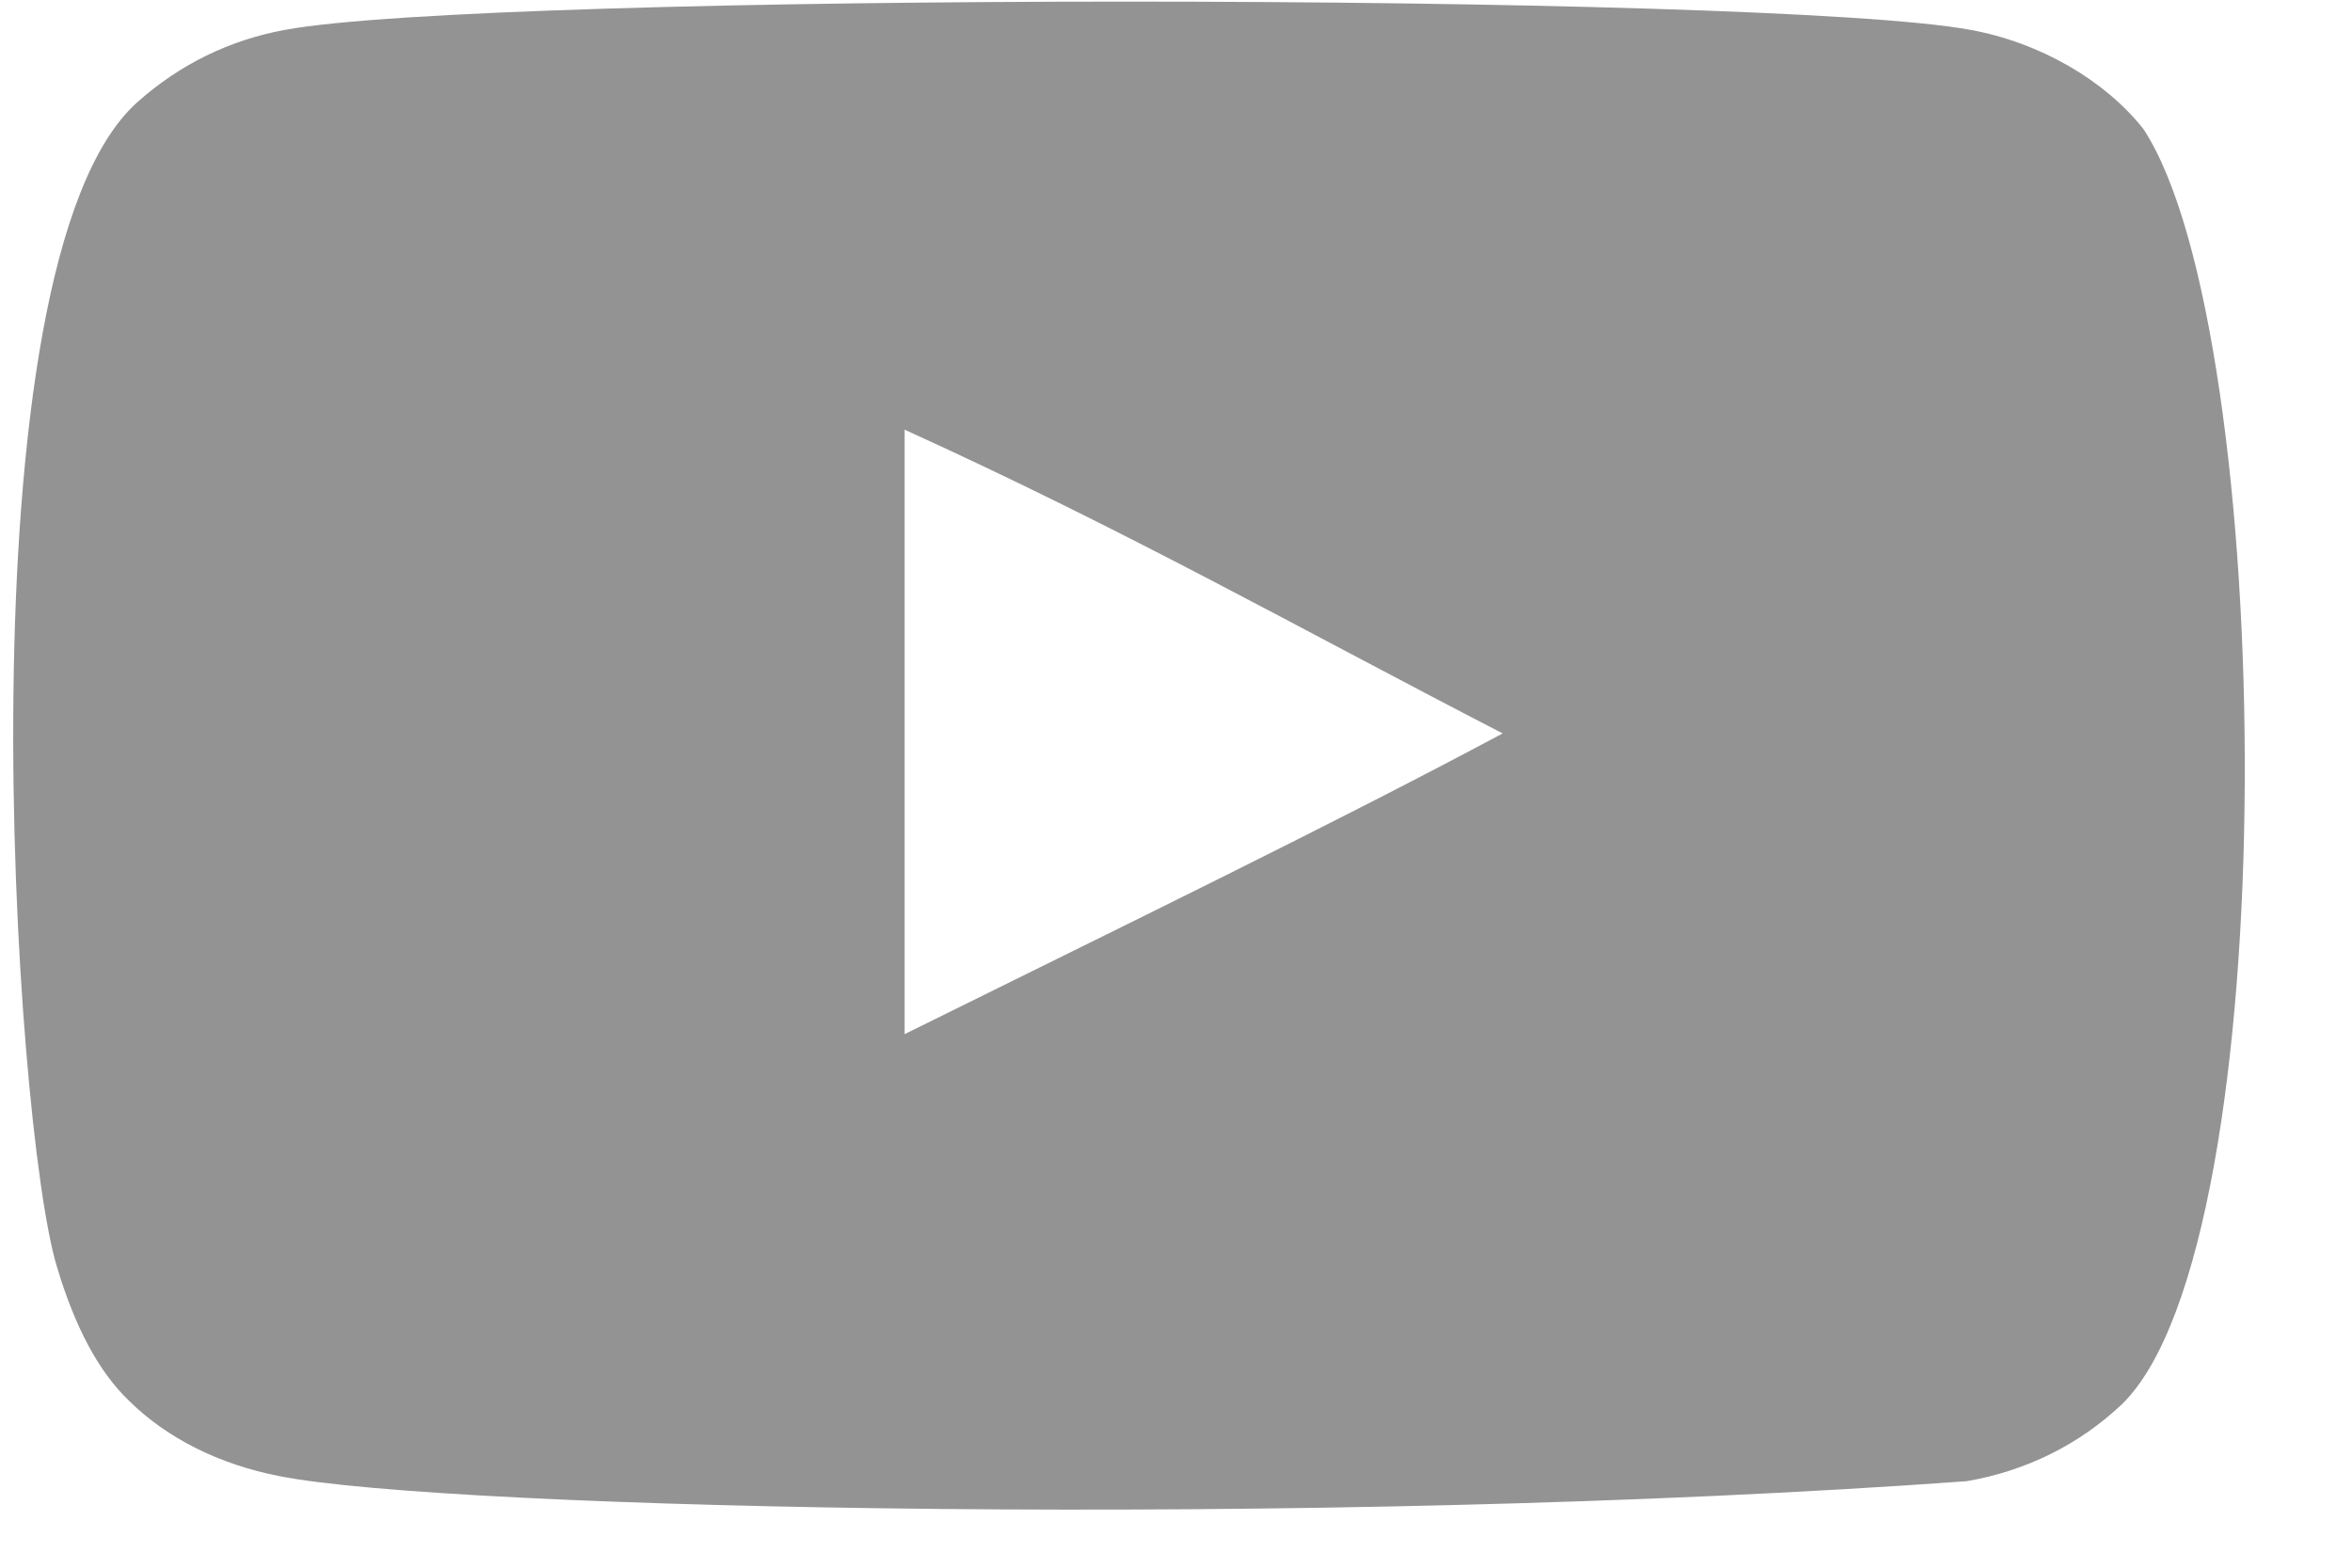 <svg width="18" height="12" viewBox="0 0 18 12" fill="none" xmlns="http://www.w3.org/2000/svg">
<path fill-rule="evenodd" clip-rule="evenodd" d="M6.923 7.916V3.289C8.624 4.062 9.941 4.809 11.5 5.614C10.214 6.302 8.624 7.074 6.923 7.916ZM16.404 0.988C16.11 0.615 15.61 0.324 15.077 0.228C13.512 -0.059 3.748 -0.06 2.184 0.228C1.757 0.306 1.377 0.492 1.05 0.783C-0.326 2.016 0.105 8.63 0.437 9.701C0.576 10.165 0.757 10.5 0.984 10.719C1.276 11.009 1.677 11.209 2.137 11.299C3.426 11.556 10.065 11.7 15.05 11.338C15.509 11.26 15.916 11.054 16.237 10.751C17.509 9.523 17.422 2.537 16.404 0.988Z" fill="#939393"/>
</svg>
